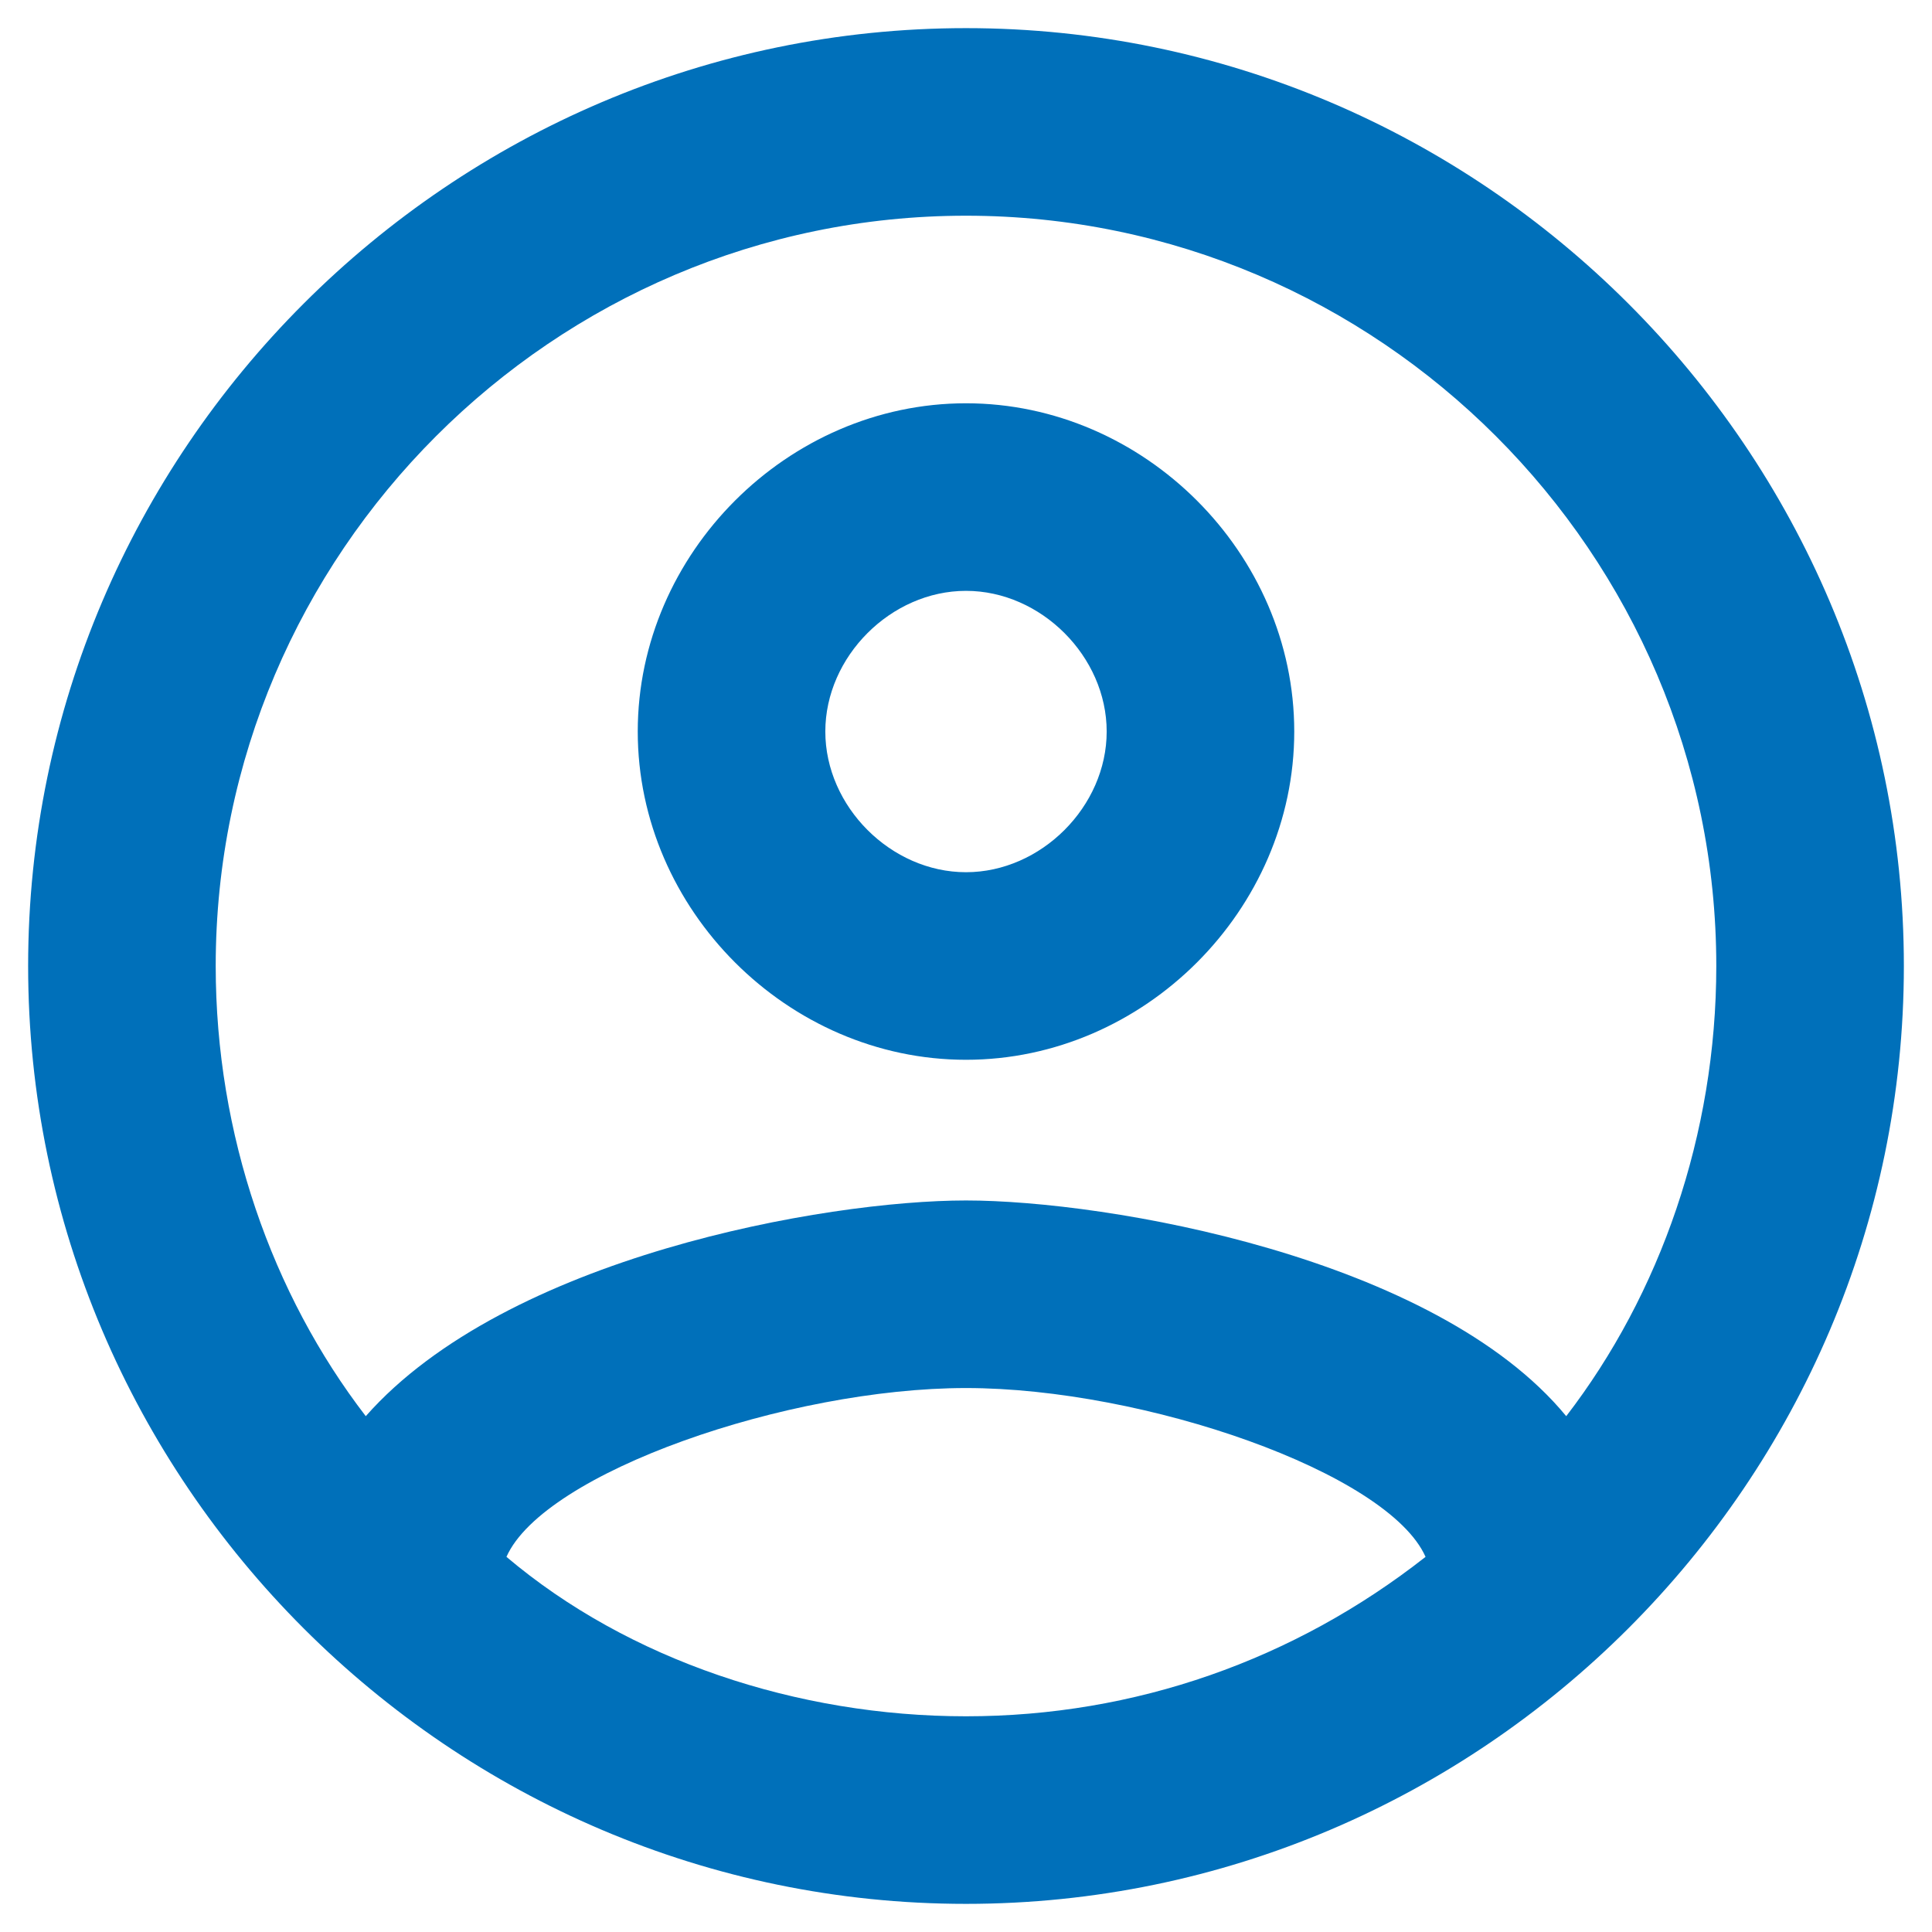 <?xml version="1.0" encoding="utf-8"?>
<!-- Generator: Adobe Illustrator 25.2.1, SVG Export Plug-In . SVG Version: 6.00 Build 0)  -->
<svg version="1.1" id="Layer_1" xmlns="http://www.w3.org/2000/svg" xmlns:xlink="http://www.w3.org/1999/xlink" x="0px" y="0px"
	 width="20.6px" height="20.6px" viewBox="0 0 20.6 20.6" style="enable-background:new 0 0 20.6 20.6;" xml:space="preserve">
<style type="text/css">
	.st0{fill:#0070BA;}
</style>
<path class="st0" d="M10.3,0.3c-5.5,0-10,4.5-10,10s4.5,10,10,10s10-4.5,10-10S15.8,0.3,10.3,0.3z M5.4,16.6c0.4-0.9,3-1.8,4.9-1.8
	s4.5,0.9,4.9,1.8c-1.4,1.1-3.1,1.7-4.9,1.7S6.7,17.7,5.4,16.6z M16.7,15.1c-1.4-1.7-4.9-2.3-6.4-2.3s-4.9,0.6-6.4,2.3
	c-1-1.3-1.6-3-1.6-4.8c0-4.4,3.6-8,8-8s8,3.6,8,8C18.3,12.1,17.7,13.8,16.7,15.1z M10.3,4.3c-1.9,0-3.5,1.6-3.5,3.5s1.6,3.5,3.5,3.5
	s3.5-1.6,3.5-3.5S12.2,4.3,10.3,4.3z M10.3,9.3c-0.8,0-1.5-0.7-1.5-1.5s0.7-1.5,1.5-1.5s1.5,0.7,1.5,1.5S11.1,9.3,10.3,9.3z"/>
</svg>
